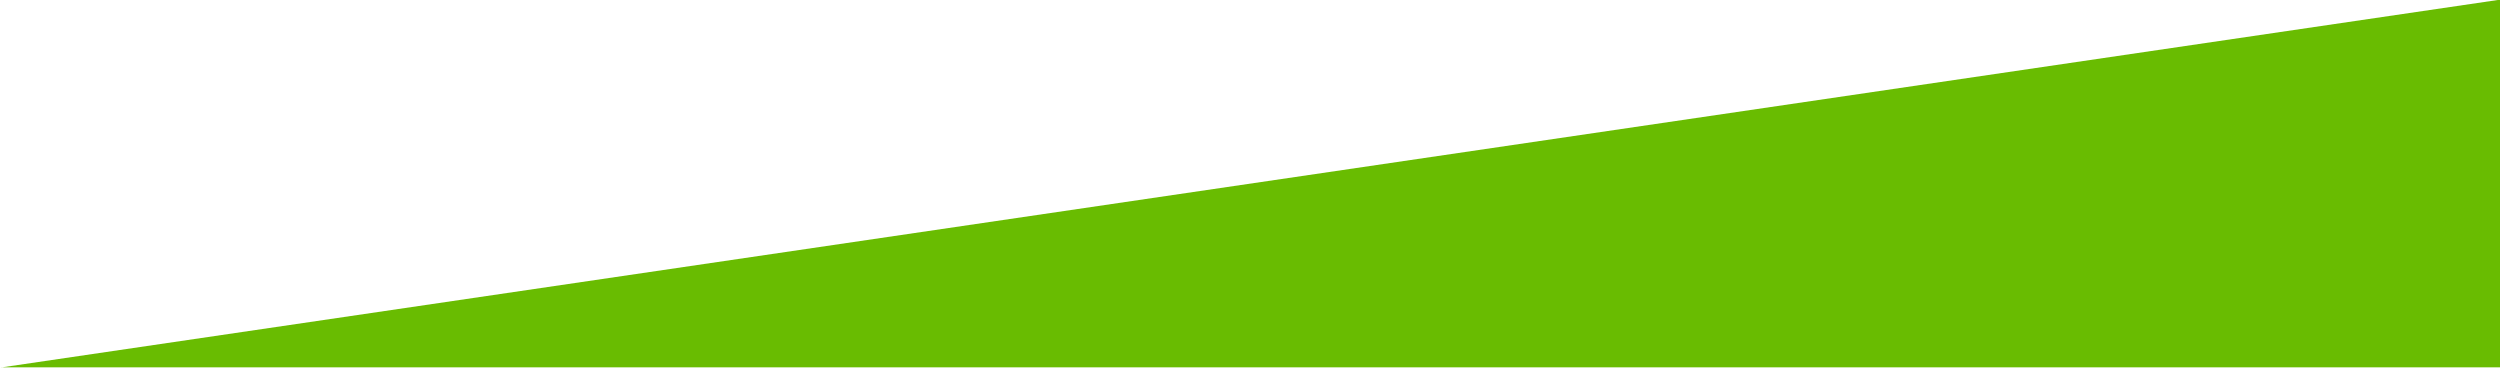 <?xml version="1.0" encoding="utf-8"?>
<!-- Generator: Adobe Illustrator 25.2.3, SVG Export Plug-In . SVG Version: 6.00 Build 0)  -->
<svg version="1.1" id="Layer_1" xmlns="http://www.w3.org/2000/svg" xmlns:xlink="http://www.w3.org/1999/xlink" x="0px" y="0px"
	 viewBox="0 0 1498.7 220.5" style="enable-background:new 0 0 1498.7 220.5;" xml:space="preserve">
<style type="text/css">
	.st0{fill:#69BC01;enable-background:new    ;}
</style>
<g id="Layer_2_1_">
	<g id="Layer_1-2">
		<path id="Pfad_895" class="st0" d="M0.6,220.3L1499.4-0.3v220.5H0.6V220.3z"/>
	</g>
</g>
</svg>

